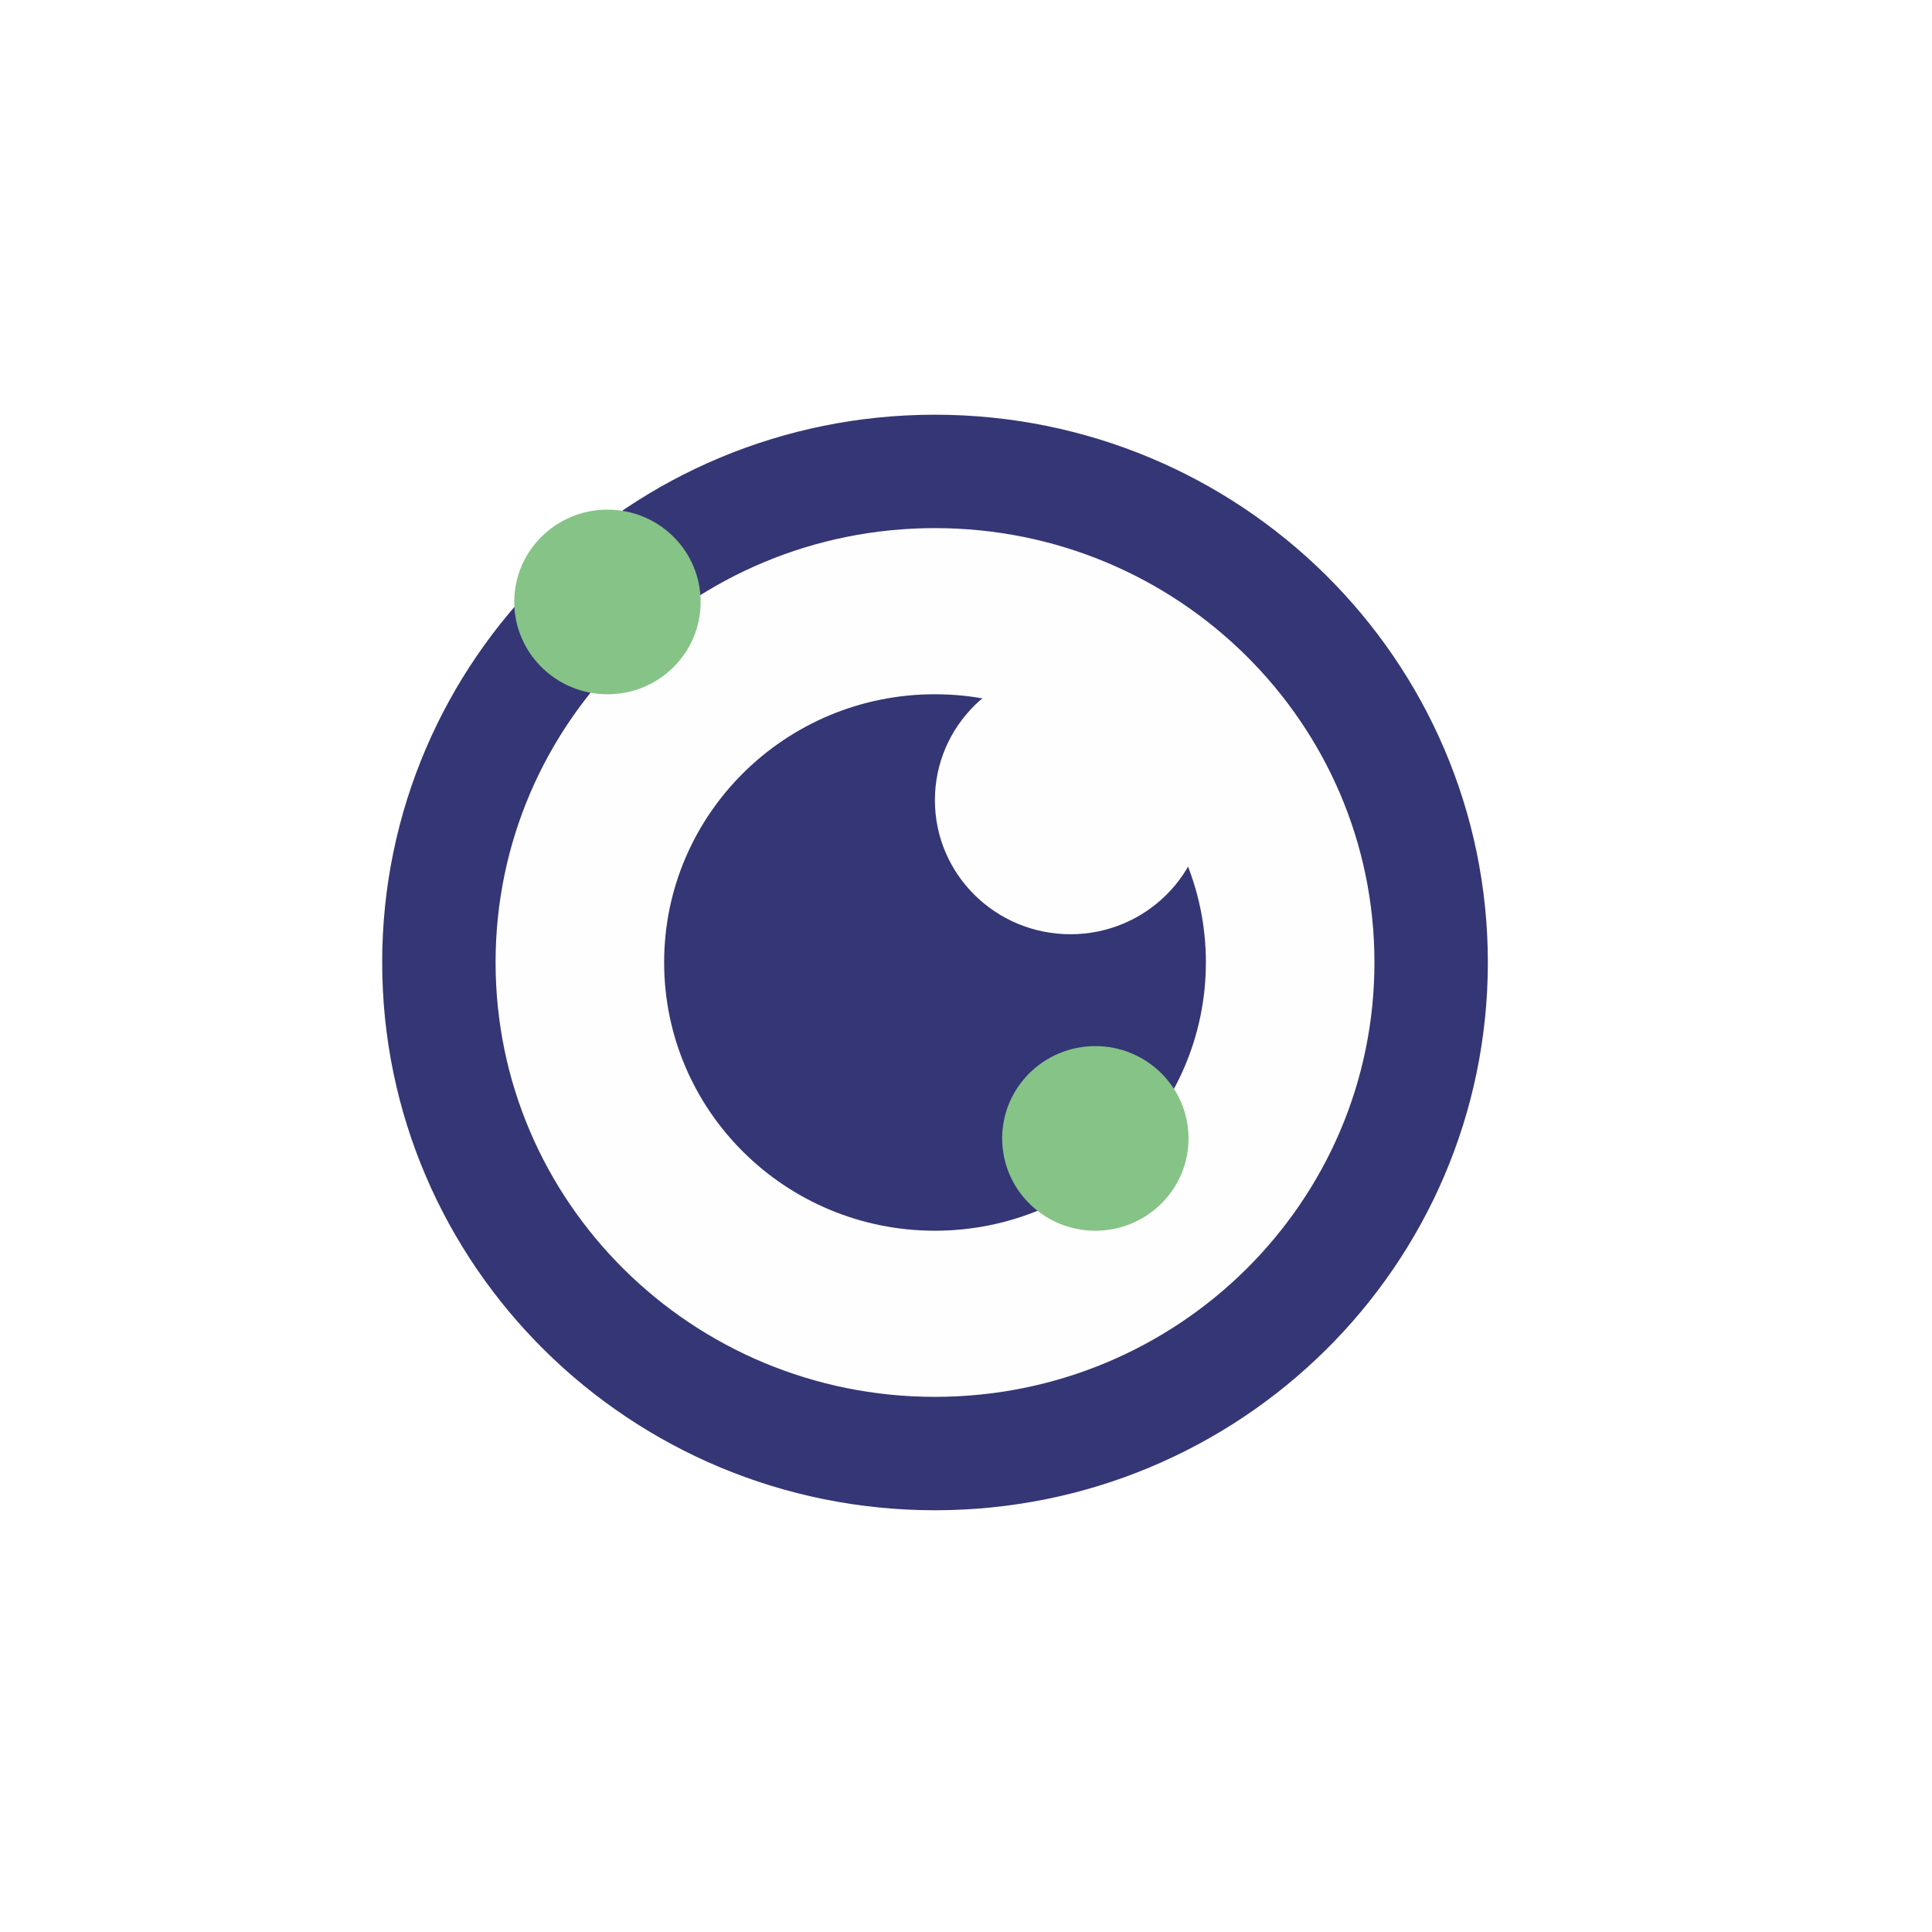 <svg xmlns="http://www.w3.org/2000/svg" xmlns:xlink="http://www.w3.org/1999/xlink" xmlns:xodm="http://www.corel.com/coreldraw/odm/2003" xml:space="preserve" width="512px" height="512px" style="shape-rendering:geometricPrecision; text-rendering:geometricPrecision; image-rendering:optimizeQuality; fill-rule:evenodd; clip-rule:evenodd" viewBox="0 0 87.91 87.91"> <defs> <style type="text/css"> <![CDATA[ .str0 {stroke:#343675;stroke-width:5.16;stroke-miterlimit:10} .fil4 {fill:none} .fil1 {fill:none;fill-rule:nonzero} .fil0 {fill:#FEFEFE;fill-rule:nonzero} .fil3 {fill:#85C386;fill-rule:nonzero} .fil2 {fill:#343675;fill-rule:nonzero} ]]> </style> <clipPath id="id0"> <path d="M9.71 79.03l68.49 0 0 -70.16 -68.49 0 0 70.16z"></path> </clipPath> </defs> <g id="Camada_x0020_1">  <g id="_1999788187424"> <g style="clip-path:url(#id0)"> <image x="9.71" y="8.87" width="68.5" height="70.16"></image> </g> <path class="fil0" d="M65.12 43.79c0,12.35 -10.11,22.35 -22.58,22.35 -12.46,0 -22.57,-10 -22.57,-22.35 0,-12.34 10.11,-22.34 22.57,-22.34 12.47,0 22.58,10 22.58,22.34z"></path> <path class="fil1 str0" d="M65.12 43.79c0,12.35 -10.11,22.35 -22.58,22.35 -12.46,0 -22.57,-10 -22.57,-22.35 0,-12.34 10.11,-22.34 22.57,-22.34 12.47,0 22.58,10 22.58,22.34z"></path> <path class="fil2" d="M54.87 43.79c0,6.74 -5.52,12.21 -12.33,12.21 -6.81,0 -12.32,-5.47 -12.32,-12.21 0,-6.73 5.51,-12.2 12.32,-12.2 6.81,0 12.33,5.47 12.33,12.2z"></path> <path class="fil0" d="M54.87 36.41c0,3.37 -2.76,6.1 -6.16,6.1 -3.41,0 -6.17,-2.73 -6.17,-6.1 0,-3.37 2.76,-6.1 6.17,-6.1 3.4,0 6.16,2.73 6.16,6.1z"></path> <path class="fil3" d="M31.88 27.39c0,2.32 -1.89,4.2 -4.24,4.2 -2.34,0 -4.24,-1.88 -4.24,-4.2 0,-2.32 1.9,-4.2 4.24,-4.2 2.35,0 4.24,1.88 4.24,4.2z"></path> <path class="fil3" d="M54.08 51.8c0,2.32 -1.9,4.2 -4.24,4.2 -2.34,0 -4.24,-1.88 -4.24,-4.2 0,-2.32 1.9,-4.2 4.24,-4.2 2.34,0 4.24,1.88 4.24,4.2z"></path> </g> <rect class="fil4" width="87.91" height="87.91" rx="14.29" ry="14.29"></rect> </g> </svg>